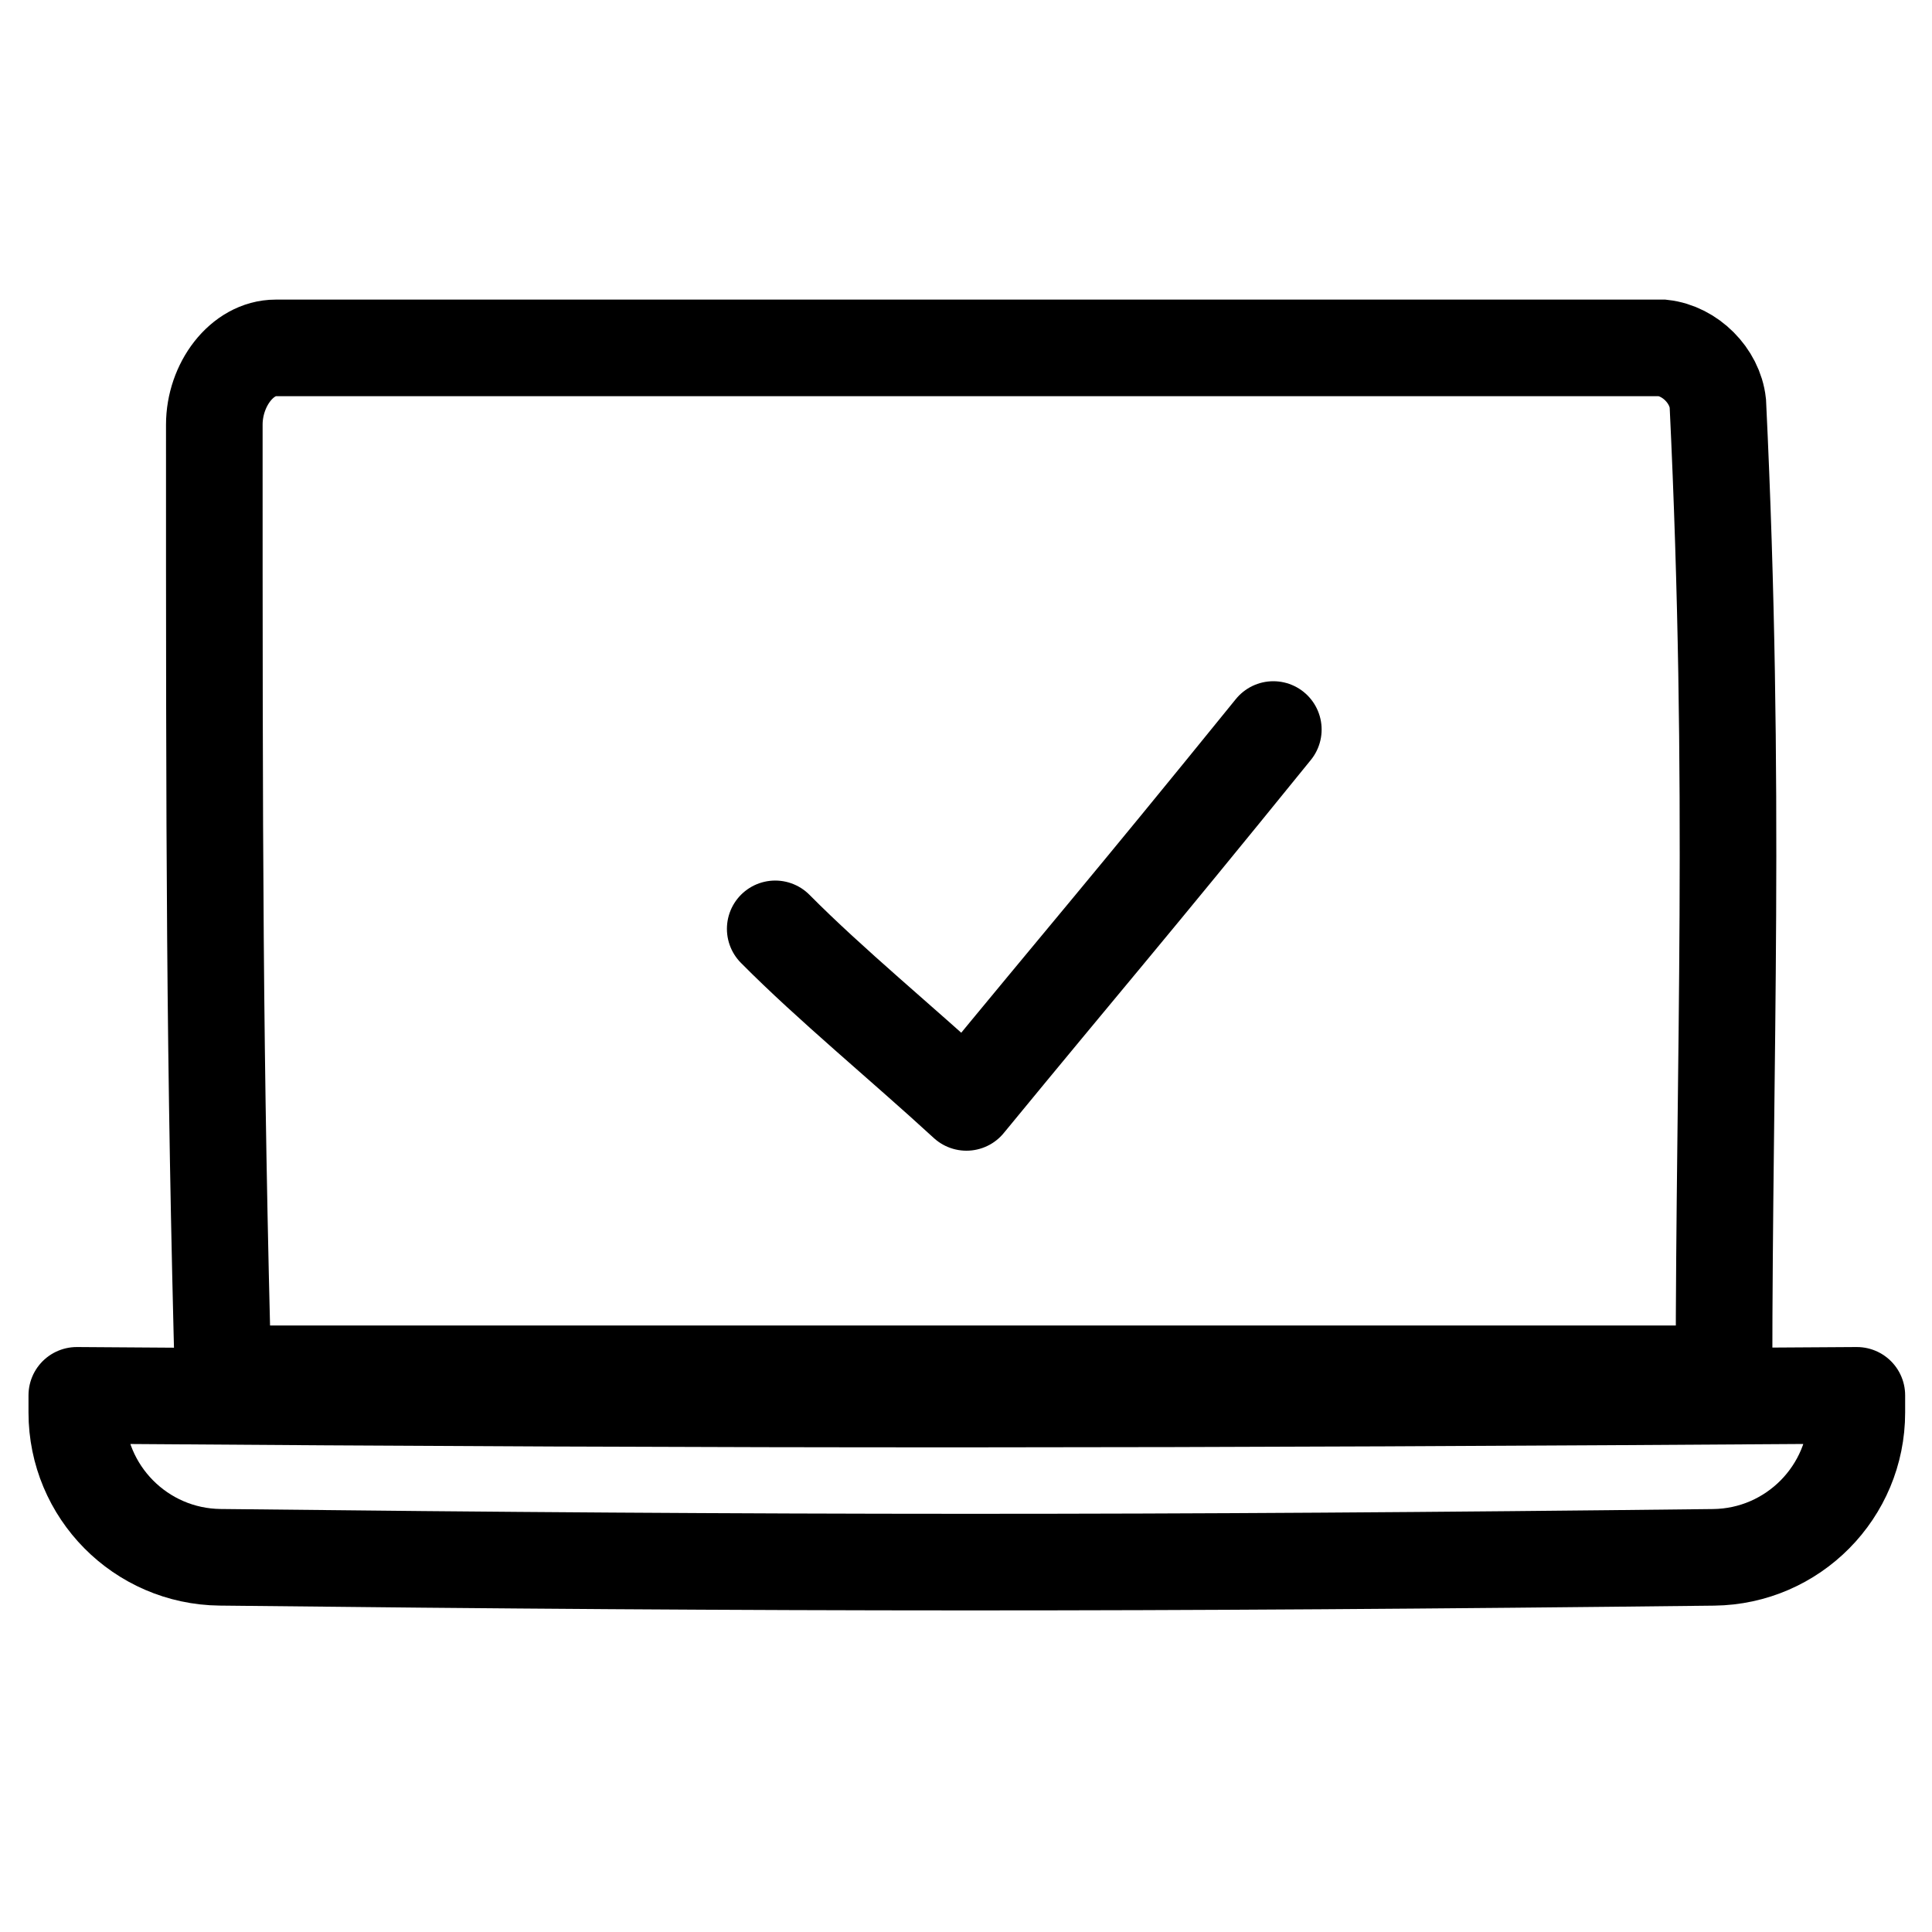 <svg width="40" height="40" viewBox="0 0 40 40" fill="none" xmlns="http://www.w3.org/2000/svg">
<path d="M35.694 28.443C35.694 21.957 35.948 16.297 35.566 8.348C35.503 7.776 34.994 7.267 34.422 7.203L5.709 7.203C5.009 7.203 4.437 7.966 4.437 8.793C4.437 17.442 4.437 21.83 4.628 28.889" stroke="black" stroke-width="2"/>
<path d="M35.407 28.443H4.691" stroke="black" stroke-width="2"/>
<path d="M1.59 28.889C16.073 28.997 24.101 28.986 38.444 28.889V29.245C38.444 30.887 37.121 32.224 35.479 32.243C23.832 32.377 16.198 32.373 4.557 32.242C2.914 32.224 1.59 30.887 1.59 29.244V28.889Z" stroke="black" stroke-width="2" stroke-linecap="round" stroke-linejoin="round"/>
<path d="M16.05 19.231C17.189 20.381 18.672 21.596 20.009 22.824C22.584 19.69 23.22 18.98 26.363 15.104" stroke="black" stroke-width="2" stroke-miterlimit="1.5" stroke-linecap="round" stroke-linejoin="round"/>
</svg>
